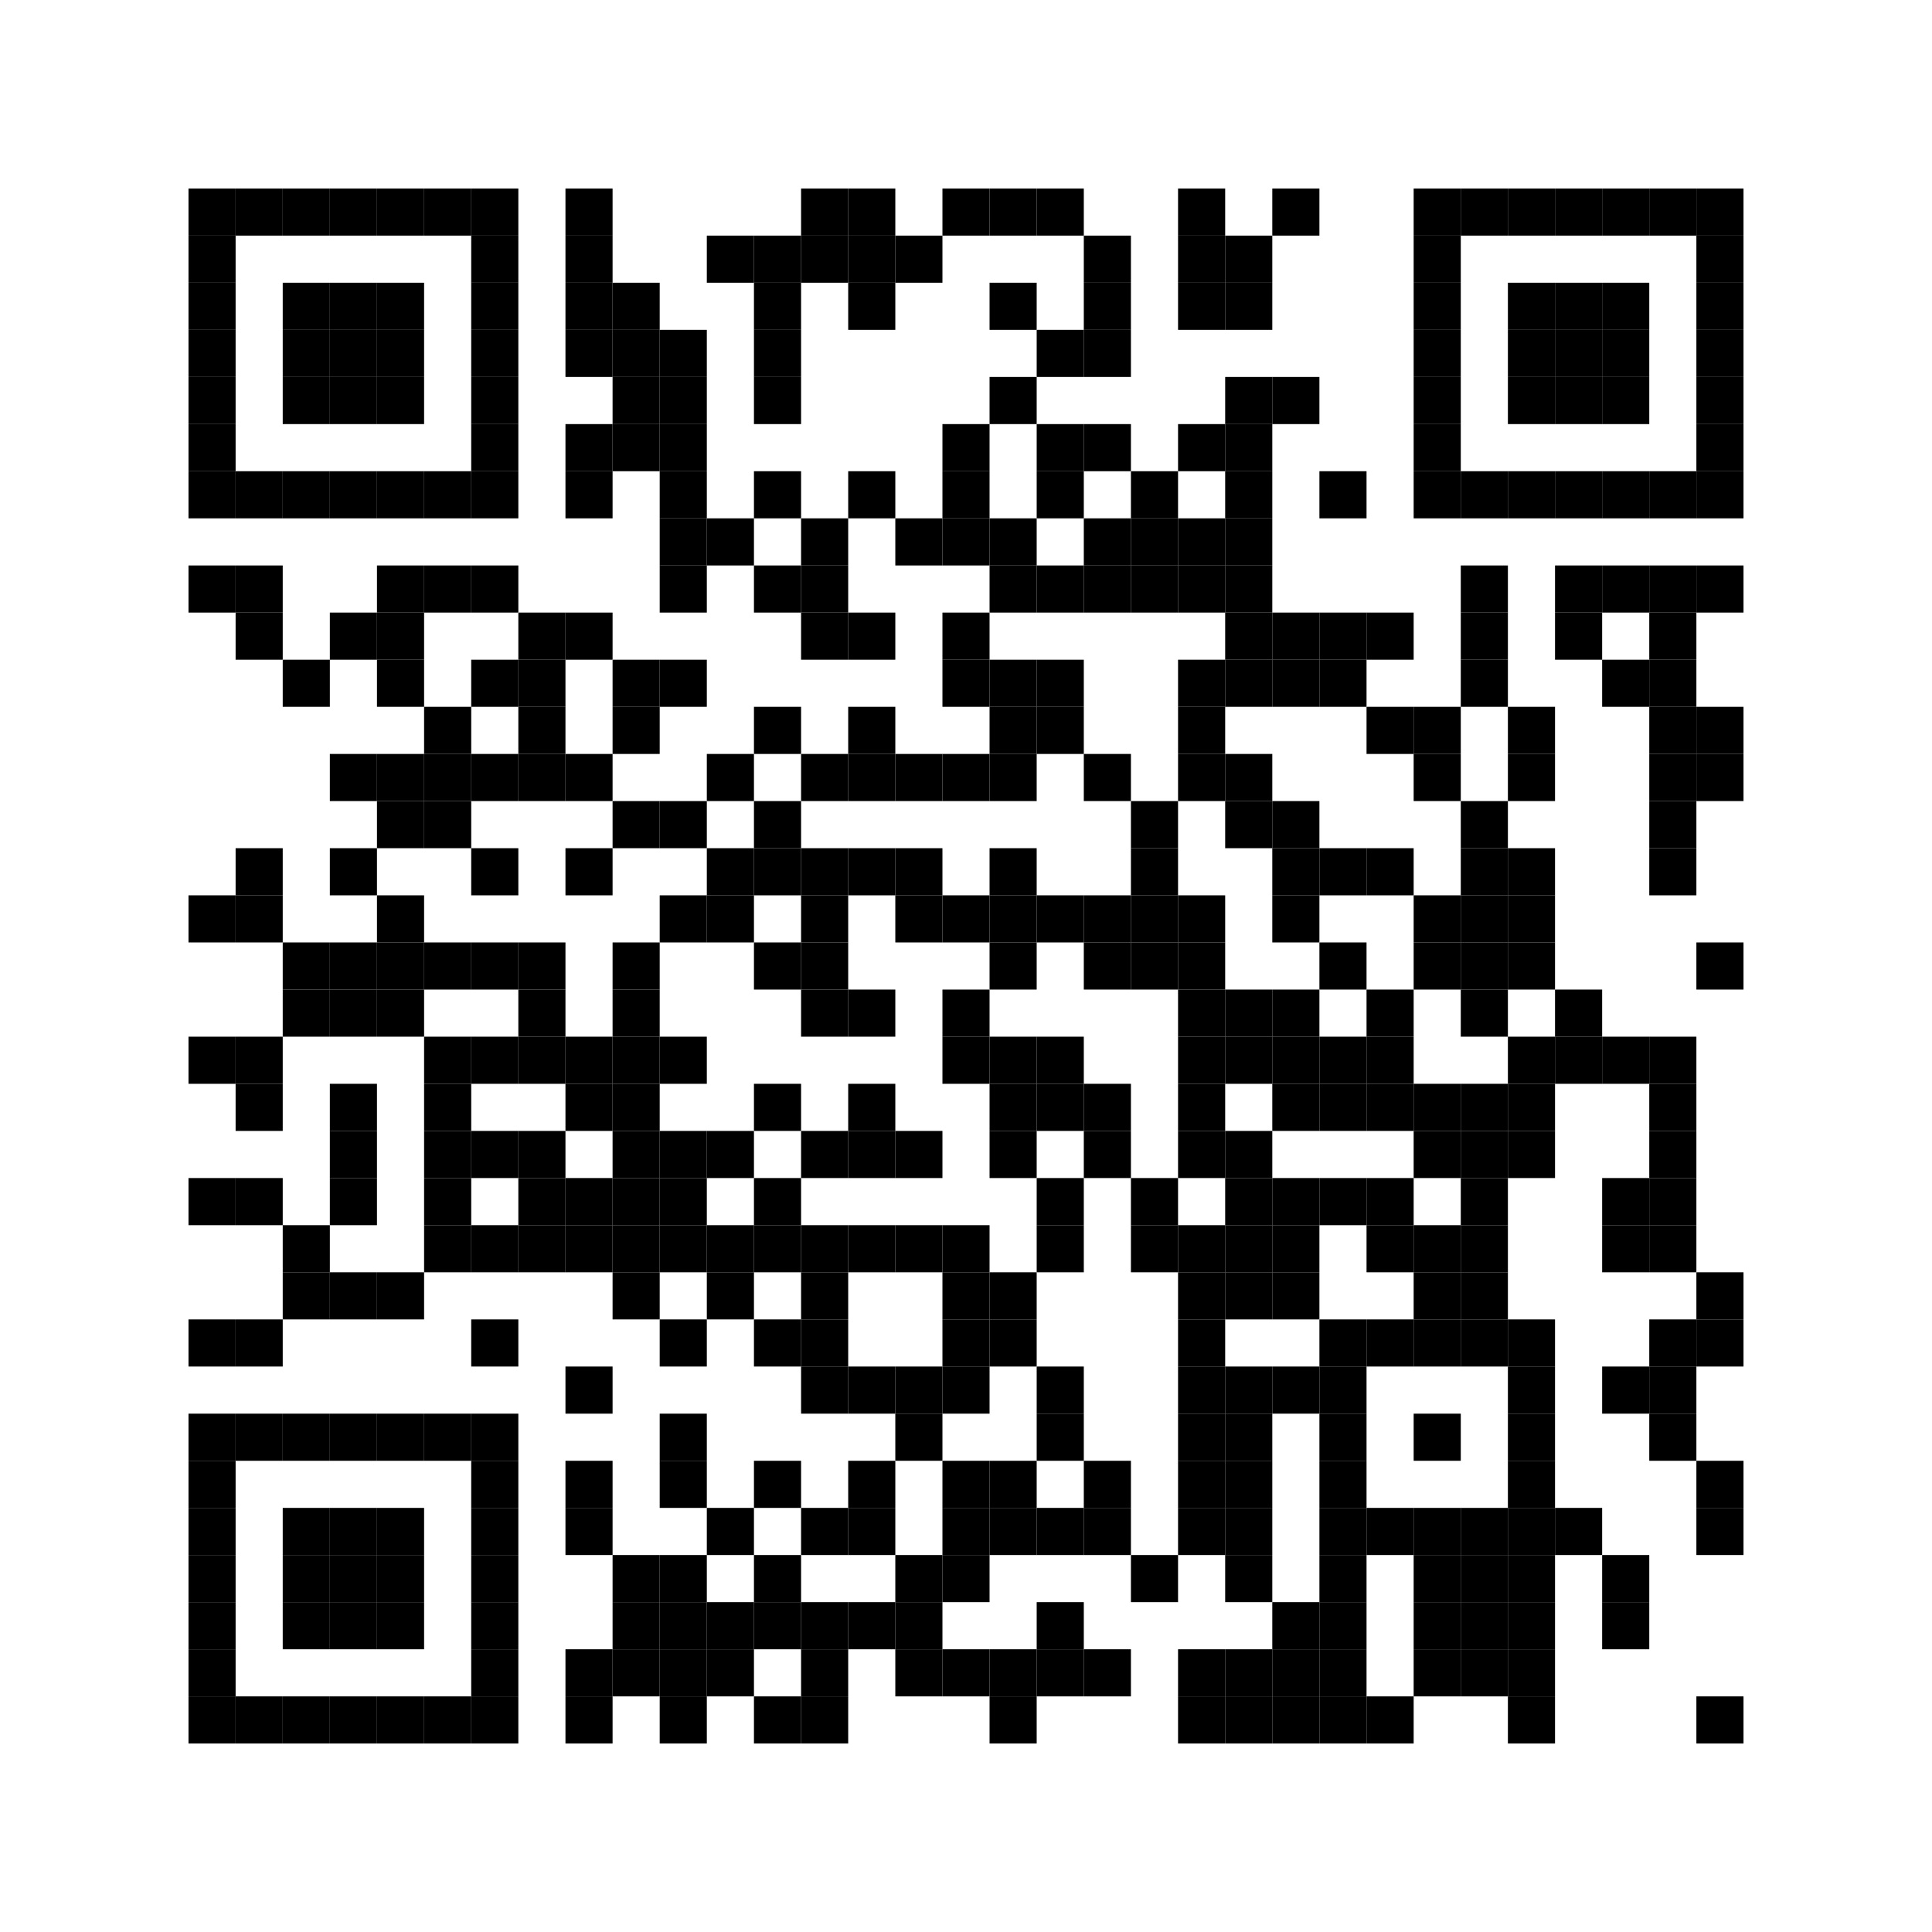 <?xml version="1.0" encoding="utf-8"?>
<!DOCTYPE svg PUBLIC "-//W3C//DTD SVG 1.1//EN" "http://www.w3.org/Graphics/SVG/1.1/DTD/svg11.dtd">
<svg xmlns="http://www.w3.org/2000/svg" version="1.1" xml:space="preserve" xmlns:xlink="http://www.w3.org/1999/xlink" width="984" height="984" viewBox="0 0 984 984">
<desc></desc>
<rect width="984" height="984" fill="#ffffff" cx="0" cy="0" />
<defs>
	<rect id="p" width="24" height="24" />
</defs>
<g fill="#000000">
	<use x="96" y="96" xlink:href="#p" />
	<use x="120" y="96" xlink:href="#p" />
	<use x="144" y="96" xlink:href="#p" />
	<use x="168" y="96" xlink:href="#p" />
	<use x="192" y="96" xlink:href="#p" />
	<use x="216" y="96" xlink:href="#p" />
	<use x="240" y="96" xlink:href="#p" />
	<use x="288" y="96" xlink:href="#p" />
	<use x="408" y="96" xlink:href="#p" />
	<use x="432" y="96" xlink:href="#p" />
	<use x="480" y="96" xlink:href="#p" />
	<use x="504" y="96" xlink:href="#p" />
	<use x="528" y="96" xlink:href="#p" />
	<use x="600" y="96" xlink:href="#p" />
	<use x="648" y="96" xlink:href="#p" />
	<use x="720" y="96" xlink:href="#p" />
	<use x="744" y="96" xlink:href="#p" />
	<use x="768" y="96" xlink:href="#p" />
	<use x="792" y="96" xlink:href="#p" />
	<use x="816" y="96" xlink:href="#p" />
	<use x="840" y="96" xlink:href="#p" />
	<use x="864" y="96" xlink:href="#p" />
	<use x="96" y="120" xlink:href="#p" />
	<use x="240" y="120" xlink:href="#p" />
	<use x="288" y="120" xlink:href="#p" />
	<use x="360" y="120" xlink:href="#p" />
	<use x="384" y="120" xlink:href="#p" />
	<use x="408" y="120" xlink:href="#p" />
	<use x="432" y="120" xlink:href="#p" />
	<use x="456" y="120" xlink:href="#p" />
	<use x="552" y="120" xlink:href="#p" />
	<use x="600" y="120" xlink:href="#p" />
	<use x="624" y="120" xlink:href="#p" />
	<use x="720" y="120" xlink:href="#p" />
	<use x="864" y="120" xlink:href="#p" />
	<use x="96" y="144" xlink:href="#p" />
	<use x="144" y="144" xlink:href="#p" />
	<use x="168" y="144" xlink:href="#p" />
	<use x="192" y="144" xlink:href="#p" />
	<use x="240" y="144" xlink:href="#p" />
	<use x="288" y="144" xlink:href="#p" />
	<use x="312" y="144" xlink:href="#p" />
	<use x="384" y="144" xlink:href="#p" />
	<use x="432" y="144" xlink:href="#p" />
	<use x="504" y="144" xlink:href="#p" />
	<use x="552" y="144" xlink:href="#p" />
	<use x="600" y="144" xlink:href="#p" />
	<use x="624" y="144" xlink:href="#p" />
	<use x="720" y="144" xlink:href="#p" />
	<use x="768" y="144" xlink:href="#p" />
	<use x="792" y="144" xlink:href="#p" />
	<use x="816" y="144" xlink:href="#p" />
	<use x="864" y="144" xlink:href="#p" />
	<use x="96" y="168" xlink:href="#p" />
	<use x="144" y="168" xlink:href="#p" />
	<use x="168" y="168" xlink:href="#p" />
	<use x="192" y="168" xlink:href="#p" />
	<use x="240" y="168" xlink:href="#p" />
	<use x="288" y="168" xlink:href="#p" />
	<use x="312" y="168" xlink:href="#p" />
	<use x="336" y="168" xlink:href="#p" />
	<use x="384" y="168" xlink:href="#p" />
	<use x="528" y="168" xlink:href="#p" />
	<use x="552" y="168" xlink:href="#p" />
	<use x="720" y="168" xlink:href="#p" />
	<use x="768" y="168" xlink:href="#p" />
	<use x="792" y="168" xlink:href="#p" />
	<use x="816" y="168" xlink:href="#p" />
	<use x="864" y="168" xlink:href="#p" />
	<use x="96" y="192" xlink:href="#p" />
	<use x="144" y="192" xlink:href="#p" />
	<use x="168" y="192" xlink:href="#p" />
	<use x="192" y="192" xlink:href="#p" />
	<use x="240" y="192" xlink:href="#p" />
	<use x="312" y="192" xlink:href="#p" />
	<use x="336" y="192" xlink:href="#p" />
	<use x="384" y="192" xlink:href="#p" />
	<use x="504" y="192" xlink:href="#p" />
	<use x="624" y="192" xlink:href="#p" />
	<use x="648" y="192" xlink:href="#p" />
	<use x="720" y="192" xlink:href="#p" />
	<use x="768" y="192" xlink:href="#p" />
	<use x="792" y="192" xlink:href="#p" />
	<use x="816" y="192" xlink:href="#p" />
	<use x="864" y="192" xlink:href="#p" />
	<use x="96" y="216" xlink:href="#p" />
	<use x="240" y="216" xlink:href="#p" />
	<use x="288" y="216" xlink:href="#p" />
	<use x="312" y="216" xlink:href="#p" />
	<use x="336" y="216" xlink:href="#p" />
	<use x="480" y="216" xlink:href="#p" />
	<use x="528" y="216" xlink:href="#p" />
	<use x="552" y="216" xlink:href="#p" />
	<use x="600" y="216" xlink:href="#p" />
	<use x="624" y="216" xlink:href="#p" />
	<use x="720" y="216" xlink:href="#p" />
	<use x="864" y="216" xlink:href="#p" />
	<use x="96" y="240" xlink:href="#p" />
	<use x="120" y="240" xlink:href="#p" />
	<use x="144" y="240" xlink:href="#p" />
	<use x="168" y="240" xlink:href="#p" />
	<use x="192" y="240" xlink:href="#p" />
	<use x="216" y="240" xlink:href="#p" />
	<use x="240" y="240" xlink:href="#p" />
	<use x="288" y="240" xlink:href="#p" />
	<use x="336" y="240" xlink:href="#p" />
	<use x="384" y="240" xlink:href="#p" />
	<use x="432" y="240" xlink:href="#p" />
	<use x="480" y="240" xlink:href="#p" />
	<use x="528" y="240" xlink:href="#p" />
	<use x="576" y="240" xlink:href="#p" />
	<use x="624" y="240" xlink:href="#p" />
	<use x="672" y="240" xlink:href="#p" />
	<use x="720" y="240" xlink:href="#p" />
	<use x="744" y="240" xlink:href="#p" />
	<use x="768" y="240" xlink:href="#p" />
	<use x="792" y="240" xlink:href="#p" />
	<use x="816" y="240" xlink:href="#p" />
	<use x="840" y="240" xlink:href="#p" />
	<use x="864" y="240" xlink:href="#p" />
	<use x="336" y="264" xlink:href="#p" />
	<use x="360" y="264" xlink:href="#p" />
	<use x="408" y="264" xlink:href="#p" />
	<use x="456" y="264" xlink:href="#p" />
	<use x="480" y="264" xlink:href="#p" />
	<use x="504" y="264" xlink:href="#p" />
	<use x="552" y="264" xlink:href="#p" />
	<use x="576" y="264" xlink:href="#p" />
	<use x="600" y="264" xlink:href="#p" />
	<use x="624" y="264" xlink:href="#p" />
	<use x="96" y="288" xlink:href="#p" />
	<use x="120" y="288" xlink:href="#p" />
	<use x="192" y="288" xlink:href="#p" />
	<use x="216" y="288" xlink:href="#p" />
	<use x="240" y="288" xlink:href="#p" />
	<use x="336" y="288" xlink:href="#p" />
	<use x="384" y="288" xlink:href="#p" />
	<use x="408" y="288" xlink:href="#p" />
	<use x="504" y="288" xlink:href="#p" />
	<use x="528" y="288" xlink:href="#p" />
	<use x="552" y="288" xlink:href="#p" />
	<use x="576" y="288" xlink:href="#p" />
	<use x="600" y="288" xlink:href="#p" />
	<use x="624" y="288" xlink:href="#p" />
	<use x="744" y="288" xlink:href="#p" />
	<use x="792" y="288" xlink:href="#p" />
	<use x="816" y="288" xlink:href="#p" />
	<use x="840" y="288" xlink:href="#p" />
	<use x="864" y="288" xlink:href="#p" />
	<use x="120" y="312" xlink:href="#p" />
	<use x="168" y="312" xlink:href="#p" />
	<use x="192" y="312" xlink:href="#p" />
	<use x="264" y="312" xlink:href="#p" />
	<use x="288" y="312" xlink:href="#p" />
	<use x="408" y="312" xlink:href="#p" />
	<use x="432" y="312" xlink:href="#p" />
	<use x="480" y="312" xlink:href="#p" />
	<use x="624" y="312" xlink:href="#p" />
	<use x="648" y="312" xlink:href="#p" />
	<use x="672" y="312" xlink:href="#p" />
	<use x="696" y="312" xlink:href="#p" />
	<use x="744" y="312" xlink:href="#p" />
	<use x="792" y="312" xlink:href="#p" />
	<use x="840" y="312" xlink:href="#p" />
	<use x="144" y="336" xlink:href="#p" />
	<use x="192" y="336" xlink:href="#p" />
	<use x="240" y="336" xlink:href="#p" />
	<use x="264" y="336" xlink:href="#p" />
	<use x="312" y="336" xlink:href="#p" />
	<use x="336" y="336" xlink:href="#p" />
	<use x="480" y="336" xlink:href="#p" />
	<use x="504" y="336" xlink:href="#p" />
	<use x="528" y="336" xlink:href="#p" />
	<use x="600" y="336" xlink:href="#p" />
	<use x="624" y="336" xlink:href="#p" />
	<use x="648" y="336" xlink:href="#p" />
	<use x="672" y="336" xlink:href="#p" />
	<use x="744" y="336" xlink:href="#p" />
	<use x="816" y="336" xlink:href="#p" />
	<use x="840" y="336" xlink:href="#p" />
	<use x="216" y="360" xlink:href="#p" />
	<use x="264" y="360" xlink:href="#p" />
	<use x="312" y="360" xlink:href="#p" />
	<use x="384" y="360" xlink:href="#p" />
	<use x="432" y="360" xlink:href="#p" />
	<use x="504" y="360" xlink:href="#p" />
	<use x="528" y="360" xlink:href="#p" />
	<use x="600" y="360" xlink:href="#p" />
	<use x="696" y="360" xlink:href="#p" />
	<use x="720" y="360" xlink:href="#p" />
	<use x="768" y="360" xlink:href="#p" />
	<use x="840" y="360" xlink:href="#p" />
	<use x="864" y="360" xlink:href="#p" />
	<use x="168" y="384" xlink:href="#p" />
	<use x="192" y="384" xlink:href="#p" />
	<use x="216" y="384" xlink:href="#p" />
	<use x="240" y="384" xlink:href="#p" />
	<use x="264" y="384" xlink:href="#p" />
	<use x="288" y="384" xlink:href="#p" />
	<use x="360" y="384" xlink:href="#p" />
	<use x="408" y="384" xlink:href="#p" />
	<use x="432" y="384" xlink:href="#p" />
	<use x="456" y="384" xlink:href="#p" />
	<use x="480" y="384" xlink:href="#p" />
	<use x="504" y="384" xlink:href="#p" />
	<use x="552" y="384" xlink:href="#p" />
	<use x="600" y="384" xlink:href="#p" />
	<use x="624" y="384" xlink:href="#p" />
	<use x="720" y="384" xlink:href="#p" />
	<use x="768" y="384" xlink:href="#p" />
	<use x="840" y="384" xlink:href="#p" />
	<use x="864" y="384" xlink:href="#p" />
	<use x="192" y="408" xlink:href="#p" />
	<use x="216" y="408" xlink:href="#p" />
	<use x="312" y="408" xlink:href="#p" />
	<use x="336" y="408" xlink:href="#p" />
	<use x="384" y="408" xlink:href="#p" />
	<use x="576" y="408" xlink:href="#p" />
	<use x="624" y="408" xlink:href="#p" />
	<use x="648" y="408" xlink:href="#p" />
	<use x="744" y="408" xlink:href="#p" />
	<use x="840" y="408" xlink:href="#p" />
	<use x="120" y="432" xlink:href="#p" />
	<use x="168" y="432" xlink:href="#p" />
	<use x="240" y="432" xlink:href="#p" />
	<use x="288" y="432" xlink:href="#p" />
	<use x="360" y="432" xlink:href="#p" />
	<use x="384" y="432" xlink:href="#p" />
	<use x="408" y="432" xlink:href="#p" />
	<use x="432" y="432" xlink:href="#p" />
	<use x="456" y="432" xlink:href="#p" />
	<use x="504" y="432" xlink:href="#p" />
	<use x="576" y="432" xlink:href="#p" />
	<use x="648" y="432" xlink:href="#p" />
	<use x="672" y="432" xlink:href="#p" />
	<use x="696" y="432" xlink:href="#p" />
	<use x="744" y="432" xlink:href="#p" />
	<use x="768" y="432" xlink:href="#p" />
	<use x="840" y="432" xlink:href="#p" />
	<use x="96" y="456" xlink:href="#p" />
	<use x="120" y="456" xlink:href="#p" />
	<use x="192" y="456" xlink:href="#p" />
	<use x="336" y="456" xlink:href="#p" />
	<use x="360" y="456" xlink:href="#p" />
	<use x="408" y="456" xlink:href="#p" />
	<use x="456" y="456" xlink:href="#p" />
	<use x="480" y="456" xlink:href="#p" />
	<use x="504" y="456" xlink:href="#p" />
	<use x="528" y="456" xlink:href="#p" />
	<use x="552" y="456" xlink:href="#p" />
	<use x="576" y="456" xlink:href="#p" />
	<use x="600" y="456" xlink:href="#p" />
	<use x="648" y="456" xlink:href="#p" />
	<use x="720" y="456" xlink:href="#p" />
	<use x="744" y="456" xlink:href="#p" />
	<use x="768" y="456" xlink:href="#p" />
	<use x="144" y="480" xlink:href="#p" />
	<use x="168" y="480" xlink:href="#p" />
	<use x="192" y="480" xlink:href="#p" />
	<use x="216" y="480" xlink:href="#p" />
	<use x="240" y="480" xlink:href="#p" />
	<use x="264" y="480" xlink:href="#p" />
	<use x="312" y="480" xlink:href="#p" />
	<use x="384" y="480" xlink:href="#p" />
	<use x="408" y="480" xlink:href="#p" />
	<use x="504" y="480" xlink:href="#p" />
	<use x="552" y="480" xlink:href="#p" />
	<use x="576" y="480" xlink:href="#p" />
	<use x="600" y="480" xlink:href="#p" />
	<use x="672" y="480" xlink:href="#p" />
	<use x="720" y="480" xlink:href="#p" />
	<use x="744" y="480" xlink:href="#p" />
	<use x="768" y="480" xlink:href="#p" />
	<use x="864" y="480" xlink:href="#p" />
	<use x="144" y="504" xlink:href="#p" />
	<use x="168" y="504" xlink:href="#p" />
	<use x="192" y="504" xlink:href="#p" />
	<use x="264" y="504" xlink:href="#p" />
	<use x="312" y="504" xlink:href="#p" />
	<use x="408" y="504" xlink:href="#p" />
	<use x="432" y="504" xlink:href="#p" />
	<use x="480" y="504" xlink:href="#p" />
	<use x="600" y="504" xlink:href="#p" />
	<use x="624" y="504" xlink:href="#p" />
	<use x="648" y="504" xlink:href="#p" />
	<use x="696" y="504" xlink:href="#p" />
	<use x="744" y="504" xlink:href="#p" />
	<use x="792" y="504" xlink:href="#p" />
	<use x="96" y="528" xlink:href="#p" />
	<use x="120" y="528" xlink:href="#p" />
	<use x="216" y="528" xlink:href="#p" />
	<use x="240" y="528" xlink:href="#p" />
	<use x="264" y="528" xlink:href="#p" />
	<use x="288" y="528" xlink:href="#p" />
	<use x="312" y="528" xlink:href="#p" />
	<use x="336" y="528" xlink:href="#p" />
	<use x="480" y="528" xlink:href="#p" />
	<use x="504" y="528" xlink:href="#p" />
	<use x="528" y="528" xlink:href="#p" />
	<use x="600" y="528" xlink:href="#p" />
	<use x="624" y="528" xlink:href="#p" />
	<use x="648" y="528" xlink:href="#p" />
	<use x="672" y="528" xlink:href="#p" />
	<use x="696" y="528" xlink:href="#p" />
	<use x="768" y="528" xlink:href="#p" />
	<use x="792" y="528" xlink:href="#p" />
	<use x="816" y="528" xlink:href="#p" />
	<use x="840" y="528" xlink:href="#p" />
	<use x="120" y="552" xlink:href="#p" />
	<use x="168" y="552" xlink:href="#p" />
	<use x="216" y="552" xlink:href="#p" />
	<use x="288" y="552" xlink:href="#p" />
	<use x="312" y="552" xlink:href="#p" />
	<use x="384" y="552" xlink:href="#p" />
	<use x="432" y="552" xlink:href="#p" />
	<use x="504" y="552" xlink:href="#p" />
	<use x="528" y="552" xlink:href="#p" />
	<use x="552" y="552" xlink:href="#p" />
	<use x="600" y="552" xlink:href="#p" />
	<use x="648" y="552" xlink:href="#p" />
	<use x="672" y="552" xlink:href="#p" />
	<use x="696" y="552" xlink:href="#p" />
	<use x="720" y="552" xlink:href="#p" />
	<use x="744" y="552" xlink:href="#p" />
	<use x="768" y="552" xlink:href="#p" />
	<use x="840" y="552" xlink:href="#p" />
	<use x="168" y="576" xlink:href="#p" />
	<use x="216" y="576" xlink:href="#p" />
	<use x="240" y="576" xlink:href="#p" />
	<use x="264" y="576" xlink:href="#p" />
	<use x="312" y="576" xlink:href="#p" />
	<use x="336" y="576" xlink:href="#p" />
	<use x="360" y="576" xlink:href="#p" />
	<use x="408" y="576" xlink:href="#p" />
	<use x="432" y="576" xlink:href="#p" />
	<use x="456" y="576" xlink:href="#p" />
	<use x="504" y="576" xlink:href="#p" />
	<use x="552" y="576" xlink:href="#p" />
	<use x="600" y="576" xlink:href="#p" />
	<use x="624" y="576" xlink:href="#p" />
	<use x="720" y="576" xlink:href="#p" />
	<use x="744" y="576" xlink:href="#p" />
	<use x="768" y="576" xlink:href="#p" />
	<use x="840" y="576" xlink:href="#p" />
	<use x="96" y="600" xlink:href="#p" />
	<use x="120" y="600" xlink:href="#p" />
	<use x="168" y="600" xlink:href="#p" />
	<use x="216" y="600" xlink:href="#p" />
	<use x="264" y="600" xlink:href="#p" />
	<use x="288" y="600" xlink:href="#p" />
	<use x="312" y="600" xlink:href="#p" />
	<use x="336" y="600" xlink:href="#p" />
	<use x="384" y="600" xlink:href="#p" />
	<use x="528" y="600" xlink:href="#p" />
	<use x="576" y="600" xlink:href="#p" />
	<use x="624" y="600" xlink:href="#p" />
	<use x="648" y="600" xlink:href="#p" />
	<use x="672" y="600" xlink:href="#p" />
	<use x="696" y="600" xlink:href="#p" />
	<use x="744" y="600" xlink:href="#p" />
	<use x="816" y="600" xlink:href="#p" />
	<use x="840" y="600" xlink:href="#p" />
	<use x="144" y="624" xlink:href="#p" />
	<use x="216" y="624" xlink:href="#p" />
	<use x="240" y="624" xlink:href="#p" />
	<use x="264" y="624" xlink:href="#p" />
	<use x="288" y="624" xlink:href="#p" />
	<use x="312" y="624" xlink:href="#p" />
	<use x="336" y="624" xlink:href="#p" />
	<use x="360" y="624" xlink:href="#p" />
	<use x="384" y="624" xlink:href="#p" />
	<use x="408" y="624" xlink:href="#p" />
	<use x="432" y="624" xlink:href="#p" />
	<use x="456" y="624" xlink:href="#p" />
	<use x="480" y="624" xlink:href="#p" />
	<use x="528" y="624" xlink:href="#p" />
	<use x="576" y="624" xlink:href="#p" />
	<use x="600" y="624" xlink:href="#p" />
	<use x="624" y="624" xlink:href="#p" />
	<use x="648" y="624" xlink:href="#p" />
	<use x="696" y="624" xlink:href="#p" />
	<use x="720" y="624" xlink:href="#p" />
	<use x="744" y="624" xlink:href="#p" />
	<use x="816" y="624" xlink:href="#p" />
	<use x="840" y="624" xlink:href="#p" />
	<use x="144" y="648" xlink:href="#p" />
	<use x="168" y="648" xlink:href="#p" />
	<use x="192" y="648" xlink:href="#p" />
	<use x="312" y="648" xlink:href="#p" />
	<use x="360" y="648" xlink:href="#p" />
	<use x="408" y="648" xlink:href="#p" />
	<use x="480" y="648" xlink:href="#p" />
	<use x="504" y="648" xlink:href="#p" />
	<use x="600" y="648" xlink:href="#p" />
	<use x="624" y="648" xlink:href="#p" />
	<use x="648" y="648" xlink:href="#p" />
	<use x="720" y="648" xlink:href="#p" />
	<use x="744" y="648" xlink:href="#p" />
	<use x="864" y="648" xlink:href="#p" />
	<use x="96" y="672" xlink:href="#p" />
	<use x="120" y="672" xlink:href="#p" />
	<use x="240" y="672" xlink:href="#p" />
	<use x="336" y="672" xlink:href="#p" />
	<use x="384" y="672" xlink:href="#p" />
	<use x="408" y="672" xlink:href="#p" />
	<use x="480" y="672" xlink:href="#p" />
	<use x="504" y="672" xlink:href="#p" />
	<use x="600" y="672" xlink:href="#p" />
	<use x="672" y="672" xlink:href="#p" />
	<use x="696" y="672" xlink:href="#p" />
	<use x="720" y="672" xlink:href="#p" />
	<use x="744" y="672" xlink:href="#p" />
	<use x="768" y="672" xlink:href="#p" />
	<use x="840" y="672" xlink:href="#p" />
	<use x="864" y="672" xlink:href="#p" />
	<use x="288" y="696" xlink:href="#p" />
	<use x="408" y="696" xlink:href="#p" />
	<use x="432" y="696" xlink:href="#p" />
	<use x="456" y="696" xlink:href="#p" />
	<use x="480" y="696" xlink:href="#p" />
	<use x="528" y="696" xlink:href="#p" />
	<use x="600" y="696" xlink:href="#p" />
	<use x="624" y="696" xlink:href="#p" />
	<use x="648" y="696" xlink:href="#p" />
	<use x="672" y="696" xlink:href="#p" />
	<use x="768" y="696" xlink:href="#p" />
	<use x="816" y="696" xlink:href="#p" />
	<use x="840" y="696" xlink:href="#p" />
	<use x="96" y="720" xlink:href="#p" />
	<use x="120" y="720" xlink:href="#p" />
	<use x="144" y="720" xlink:href="#p" />
	<use x="168" y="720" xlink:href="#p" />
	<use x="192" y="720" xlink:href="#p" />
	<use x="216" y="720" xlink:href="#p" />
	<use x="240" y="720" xlink:href="#p" />
	<use x="336" y="720" xlink:href="#p" />
	<use x="456" y="720" xlink:href="#p" />
	<use x="528" y="720" xlink:href="#p" />
	<use x="600" y="720" xlink:href="#p" />
	<use x="624" y="720" xlink:href="#p" />
	<use x="672" y="720" xlink:href="#p" />
	<use x="720" y="720" xlink:href="#p" />
	<use x="768" y="720" xlink:href="#p" />
	<use x="840" y="720" xlink:href="#p" />
	<use x="96" y="744" xlink:href="#p" />
	<use x="240" y="744" xlink:href="#p" />
	<use x="288" y="744" xlink:href="#p" />
	<use x="336" y="744" xlink:href="#p" />
	<use x="384" y="744" xlink:href="#p" />
	<use x="432" y="744" xlink:href="#p" />
	<use x="480" y="744" xlink:href="#p" />
	<use x="504" y="744" xlink:href="#p" />
	<use x="552" y="744" xlink:href="#p" />
	<use x="600" y="744" xlink:href="#p" />
	<use x="624" y="744" xlink:href="#p" />
	<use x="672" y="744" xlink:href="#p" />
	<use x="768" y="744" xlink:href="#p" />
	<use x="864" y="744" xlink:href="#p" />
	<use x="96" y="768" xlink:href="#p" />
	<use x="144" y="768" xlink:href="#p" />
	<use x="168" y="768" xlink:href="#p" />
	<use x="192" y="768" xlink:href="#p" />
	<use x="240" y="768" xlink:href="#p" />
	<use x="288" y="768" xlink:href="#p" />
	<use x="360" y="768" xlink:href="#p" />
	<use x="408" y="768" xlink:href="#p" />
	<use x="432" y="768" xlink:href="#p" />
	<use x="480" y="768" xlink:href="#p" />
	<use x="504" y="768" xlink:href="#p" />
	<use x="528" y="768" xlink:href="#p" />
	<use x="552" y="768" xlink:href="#p" />
	<use x="600" y="768" xlink:href="#p" />
	<use x="624" y="768" xlink:href="#p" />
	<use x="672" y="768" xlink:href="#p" />
	<use x="696" y="768" xlink:href="#p" />
	<use x="720" y="768" xlink:href="#p" />
	<use x="744" y="768" xlink:href="#p" />
	<use x="768" y="768" xlink:href="#p" />
	<use x="792" y="768" xlink:href="#p" />
	<use x="864" y="768" xlink:href="#p" />
	<use x="96" y="792" xlink:href="#p" />
	<use x="144" y="792" xlink:href="#p" />
	<use x="168" y="792" xlink:href="#p" />
	<use x="192" y="792" xlink:href="#p" />
	<use x="240" y="792" xlink:href="#p" />
	<use x="312" y="792" xlink:href="#p" />
	<use x="336" y="792" xlink:href="#p" />
	<use x="384" y="792" xlink:href="#p" />
	<use x="456" y="792" xlink:href="#p" />
	<use x="480" y="792" xlink:href="#p" />
	<use x="576" y="792" xlink:href="#p" />
	<use x="624" y="792" xlink:href="#p" />
	<use x="672" y="792" xlink:href="#p" />
	<use x="720" y="792" xlink:href="#p" />
	<use x="744" y="792" xlink:href="#p" />
	<use x="768" y="792" xlink:href="#p" />
	<use x="816" y="792" xlink:href="#p" />
	<use x="96" y="816" xlink:href="#p" />
	<use x="144" y="816" xlink:href="#p" />
	<use x="168" y="816" xlink:href="#p" />
	<use x="192" y="816" xlink:href="#p" />
	<use x="240" y="816" xlink:href="#p" />
	<use x="312" y="816" xlink:href="#p" />
	<use x="336" y="816" xlink:href="#p" />
	<use x="360" y="816" xlink:href="#p" />
	<use x="384" y="816" xlink:href="#p" />
	<use x="408" y="816" xlink:href="#p" />
	<use x="432" y="816" xlink:href="#p" />
	<use x="456" y="816" xlink:href="#p" />
	<use x="528" y="816" xlink:href="#p" />
	<use x="648" y="816" xlink:href="#p" />
	<use x="672" y="816" xlink:href="#p" />
	<use x="720" y="816" xlink:href="#p" />
	<use x="744" y="816" xlink:href="#p" />
	<use x="768" y="816" xlink:href="#p" />
	<use x="816" y="816" xlink:href="#p" />
	<use x="96" y="840" xlink:href="#p" />
	<use x="240" y="840" xlink:href="#p" />
	<use x="288" y="840" xlink:href="#p" />
	<use x="312" y="840" xlink:href="#p" />
	<use x="336" y="840" xlink:href="#p" />
	<use x="360" y="840" xlink:href="#p" />
	<use x="408" y="840" xlink:href="#p" />
	<use x="456" y="840" xlink:href="#p" />
	<use x="480" y="840" xlink:href="#p" />
	<use x="504" y="840" xlink:href="#p" />
	<use x="528" y="840" xlink:href="#p" />
	<use x="552" y="840" xlink:href="#p" />
	<use x="600" y="840" xlink:href="#p" />
	<use x="624" y="840" xlink:href="#p" />
	<use x="648" y="840" xlink:href="#p" />
	<use x="672" y="840" xlink:href="#p" />
	<use x="720" y="840" xlink:href="#p" />
	<use x="744" y="840" xlink:href="#p" />
	<use x="768" y="840" xlink:href="#p" />
	<use x="96" y="864" xlink:href="#p" />
	<use x="120" y="864" xlink:href="#p" />
	<use x="144" y="864" xlink:href="#p" />
	<use x="168" y="864" xlink:href="#p" />
	<use x="192" y="864" xlink:href="#p" />
	<use x="216" y="864" xlink:href="#p" />
	<use x="240" y="864" xlink:href="#p" />
	<use x="288" y="864" xlink:href="#p" />
	<use x="336" y="864" xlink:href="#p" />
	<use x="384" y="864" xlink:href="#p" />
	<use x="408" y="864" xlink:href="#p" />
	<use x="504" y="864" xlink:href="#p" />
	<use x="600" y="864" xlink:href="#p" />
	<use x="624" y="864" xlink:href="#p" />
	<use x="648" y="864" xlink:href="#p" />
	<use x="672" y="864" xlink:href="#p" />
	<use x="696" y="864" xlink:href="#p" />
	<use x="768" y="864" xlink:href="#p" />
	<use x="864" y="864" xlink:href="#p" />
</g>
</svg>